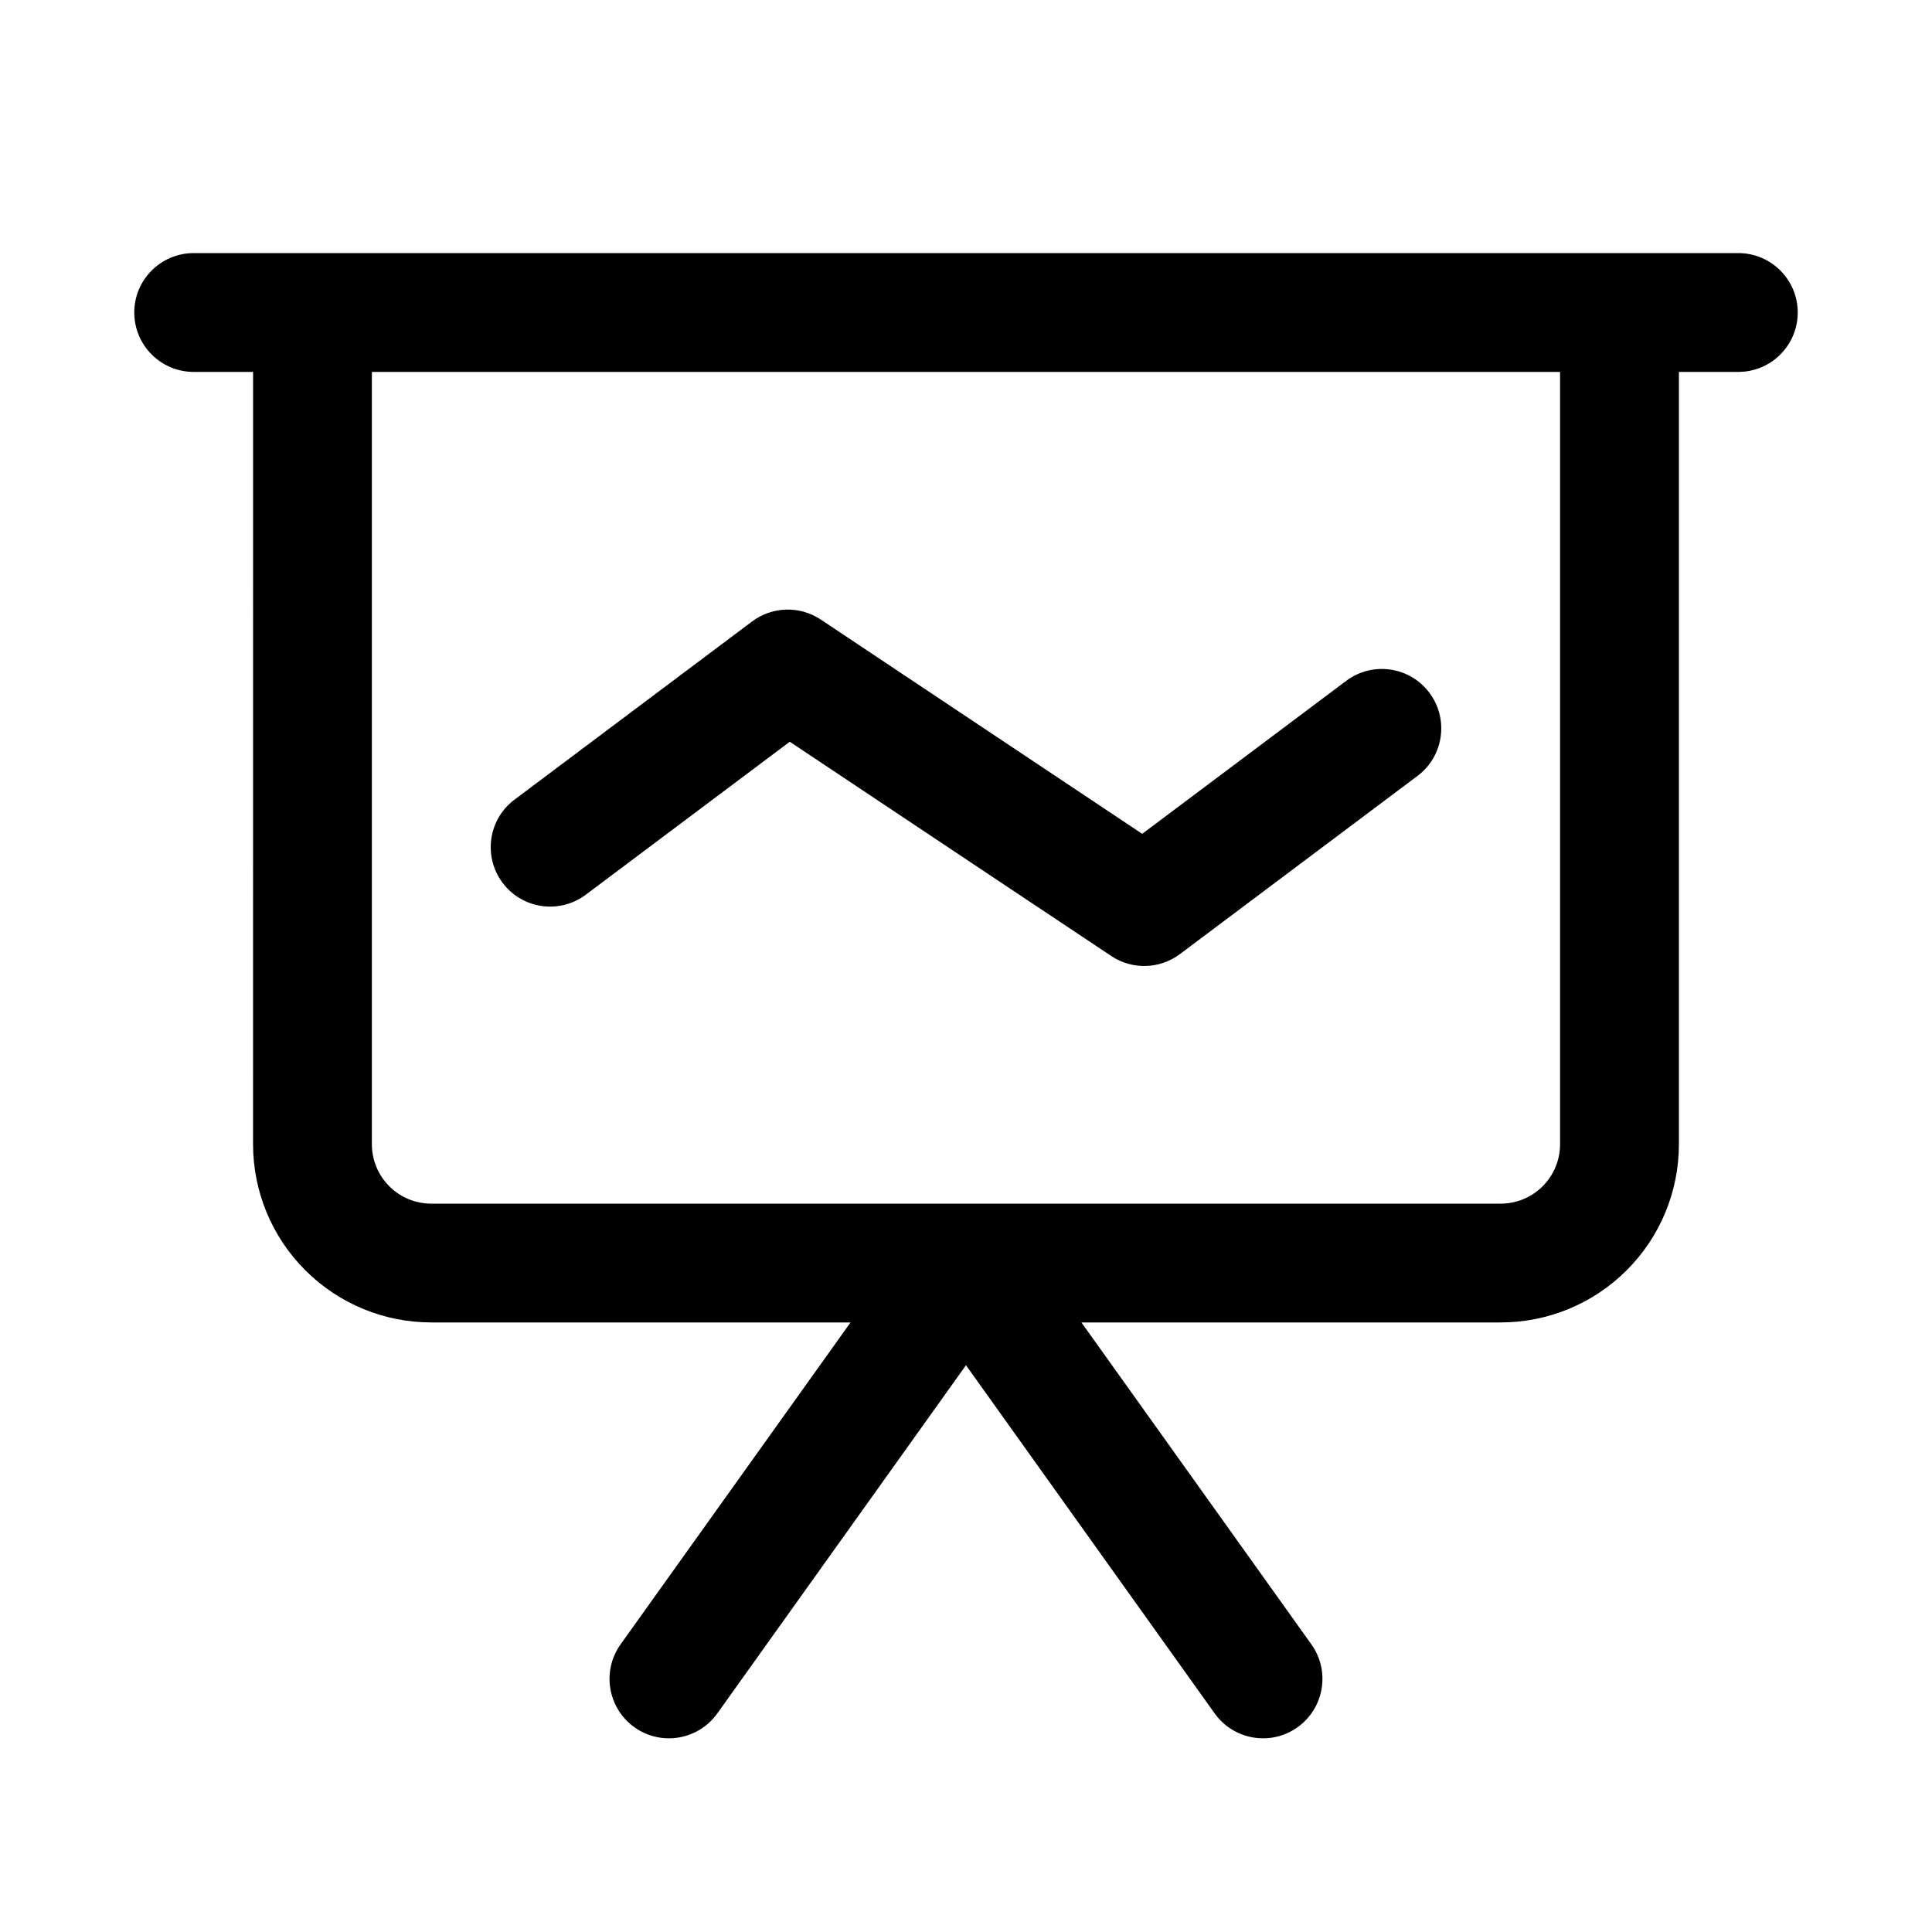 <?xml version="1.0" encoding="UTF-8"?>
<!-- The Best Svg Icon site in the world: iconSvg.co, Visit us! https://iconsvg.co -->
<svg fill="#000000" width="800px" height="800px" version="1.1" viewBox="144 144 512 512" xmlns="http://www.w3.org/2000/svg">
 <path d="m211.07 242.56h-15.746c-8.688 0-15.742-7.055-15.742-15.746 0-8.688 7.055-15.742 15.742-15.742h409.35c8.691 0 15.742 7.055 15.742 15.742 0 8.691-7.051 15.746-15.742 15.746h-15.746v204.67c0 12.531-4.973 24.547-13.836 33.395-8.852 8.863-20.863 13.836-33.395 13.836h-111.11l60.945 85.32c5.055 7.066 3.398 16.906-3.668 21.961-7.07 5.055-16.91 3.402-21.965-3.668l-65.902-92.277-65.906 92.277c-5.055 7.07-14.895 8.723-21.961 3.668-7.07-5.055-8.723-14.895-3.672-21.961l60.945-85.32h-111.11c-12.531 0-24.543-4.973-33.391-13.836-8.863-8.848-13.84-20.863-13.84-33.395zm47.23 220.42h283.39c4.172 0 8.188-1.656 11.129-4.613 2.961-2.945 4.613-6.961 4.613-11.133v-204.67h-314.88v204.67c0 4.172 1.652 8.188 4.613 11.133 2.941 2.957 6.957 4.613 11.129 4.613zm95-122.41-54.062 40.539c-6.961 5.211-16.832 3.809-22.043-3.148-5.211-6.961-3.809-16.832 3.148-22.043l62.977-47.23c5.336-4 12.625-4.203 18.184-0.504l85.191 56.789 54.066-40.543c6.957-5.211 16.828-3.809 22.039 3.148 5.211 6.961 3.812 16.832-3.148 22.043l-62.977 47.234c-5.336 3.996-12.625 4.203-18.184 0.5z" fill-rule="evenodd"/>
</svg>